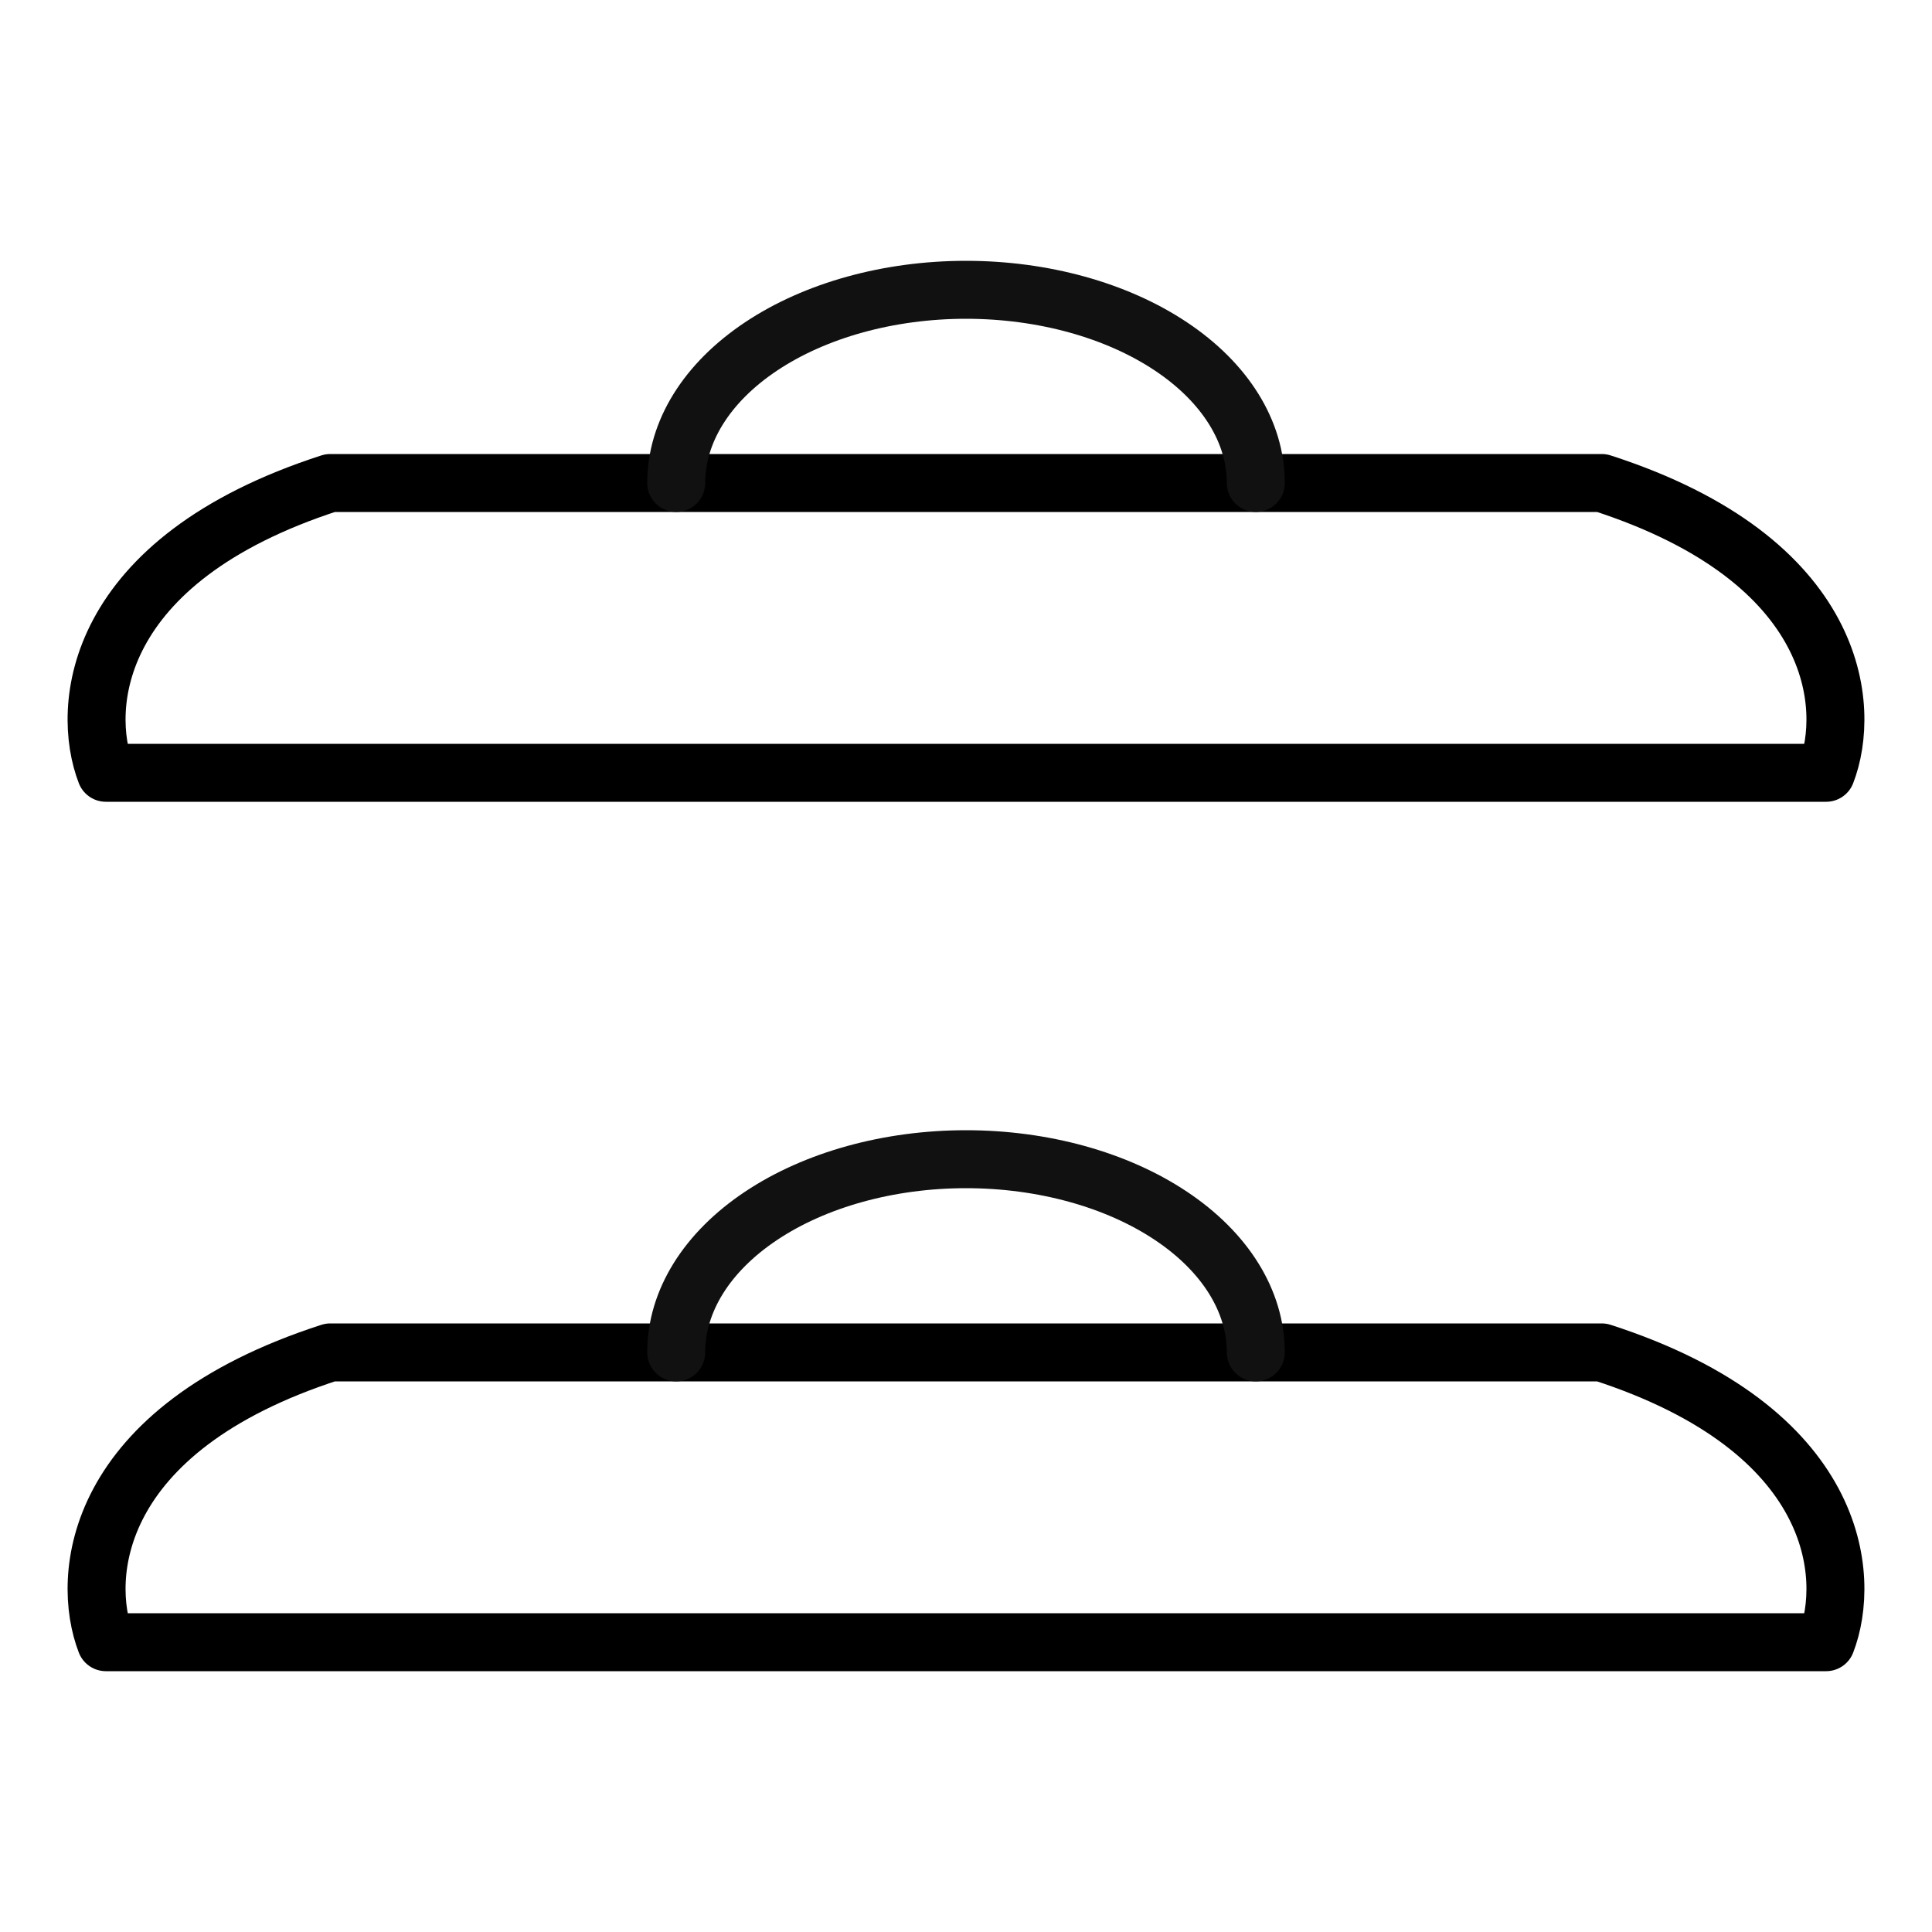 <svg xmlns="http://www.w3.org/2000/svg" fill="none" viewBox="0 0 20 20" height="20" width="20">
<path stroke-linejoin="round" stroke-linecap="round" stroke-width="0.6" stroke="black" d="M18.904 8C19.162 7.333 19.058 5.8 16.581 5L3.419 5C0.942 5.8 0.838 7.333 1.096 8L18.904 8Z"></path>
<path stroke-linejoin="round" stroke-linecap="round" stroke-width="0.6" stroke="black" d="M18.904 17C19.162 16.333 19.058 14.8 16.581 14L3.419 14C0.942 14.8 0.838 16.333 1.096 17L18.904 17Z"></path>
<path stroke-linejoin="round" stroke-linecap="round" stroke-width="0.6" stroke="#111111" d="M7 5C7 4.47 7.316 3.961 7.879 3.586C8.441 3.211 9.204 3 10 3C10.796 3 11.559 3.211 12.121 3.586C12.684 3.961 13 4.47 13 5"></path>
<path stroke-linejoin="round" stroke-linecap="round" stroke-width="0.6" stroke="#111111" d="M7 14C7 13.47 7.316 12.961 7.879 12.586C8.441 12.211 9.204 12 10 12C10.796 12 11.559 12.211 12.121 12.586C12.684 12.961 13 13.47 13 14"></path>
</svg>
